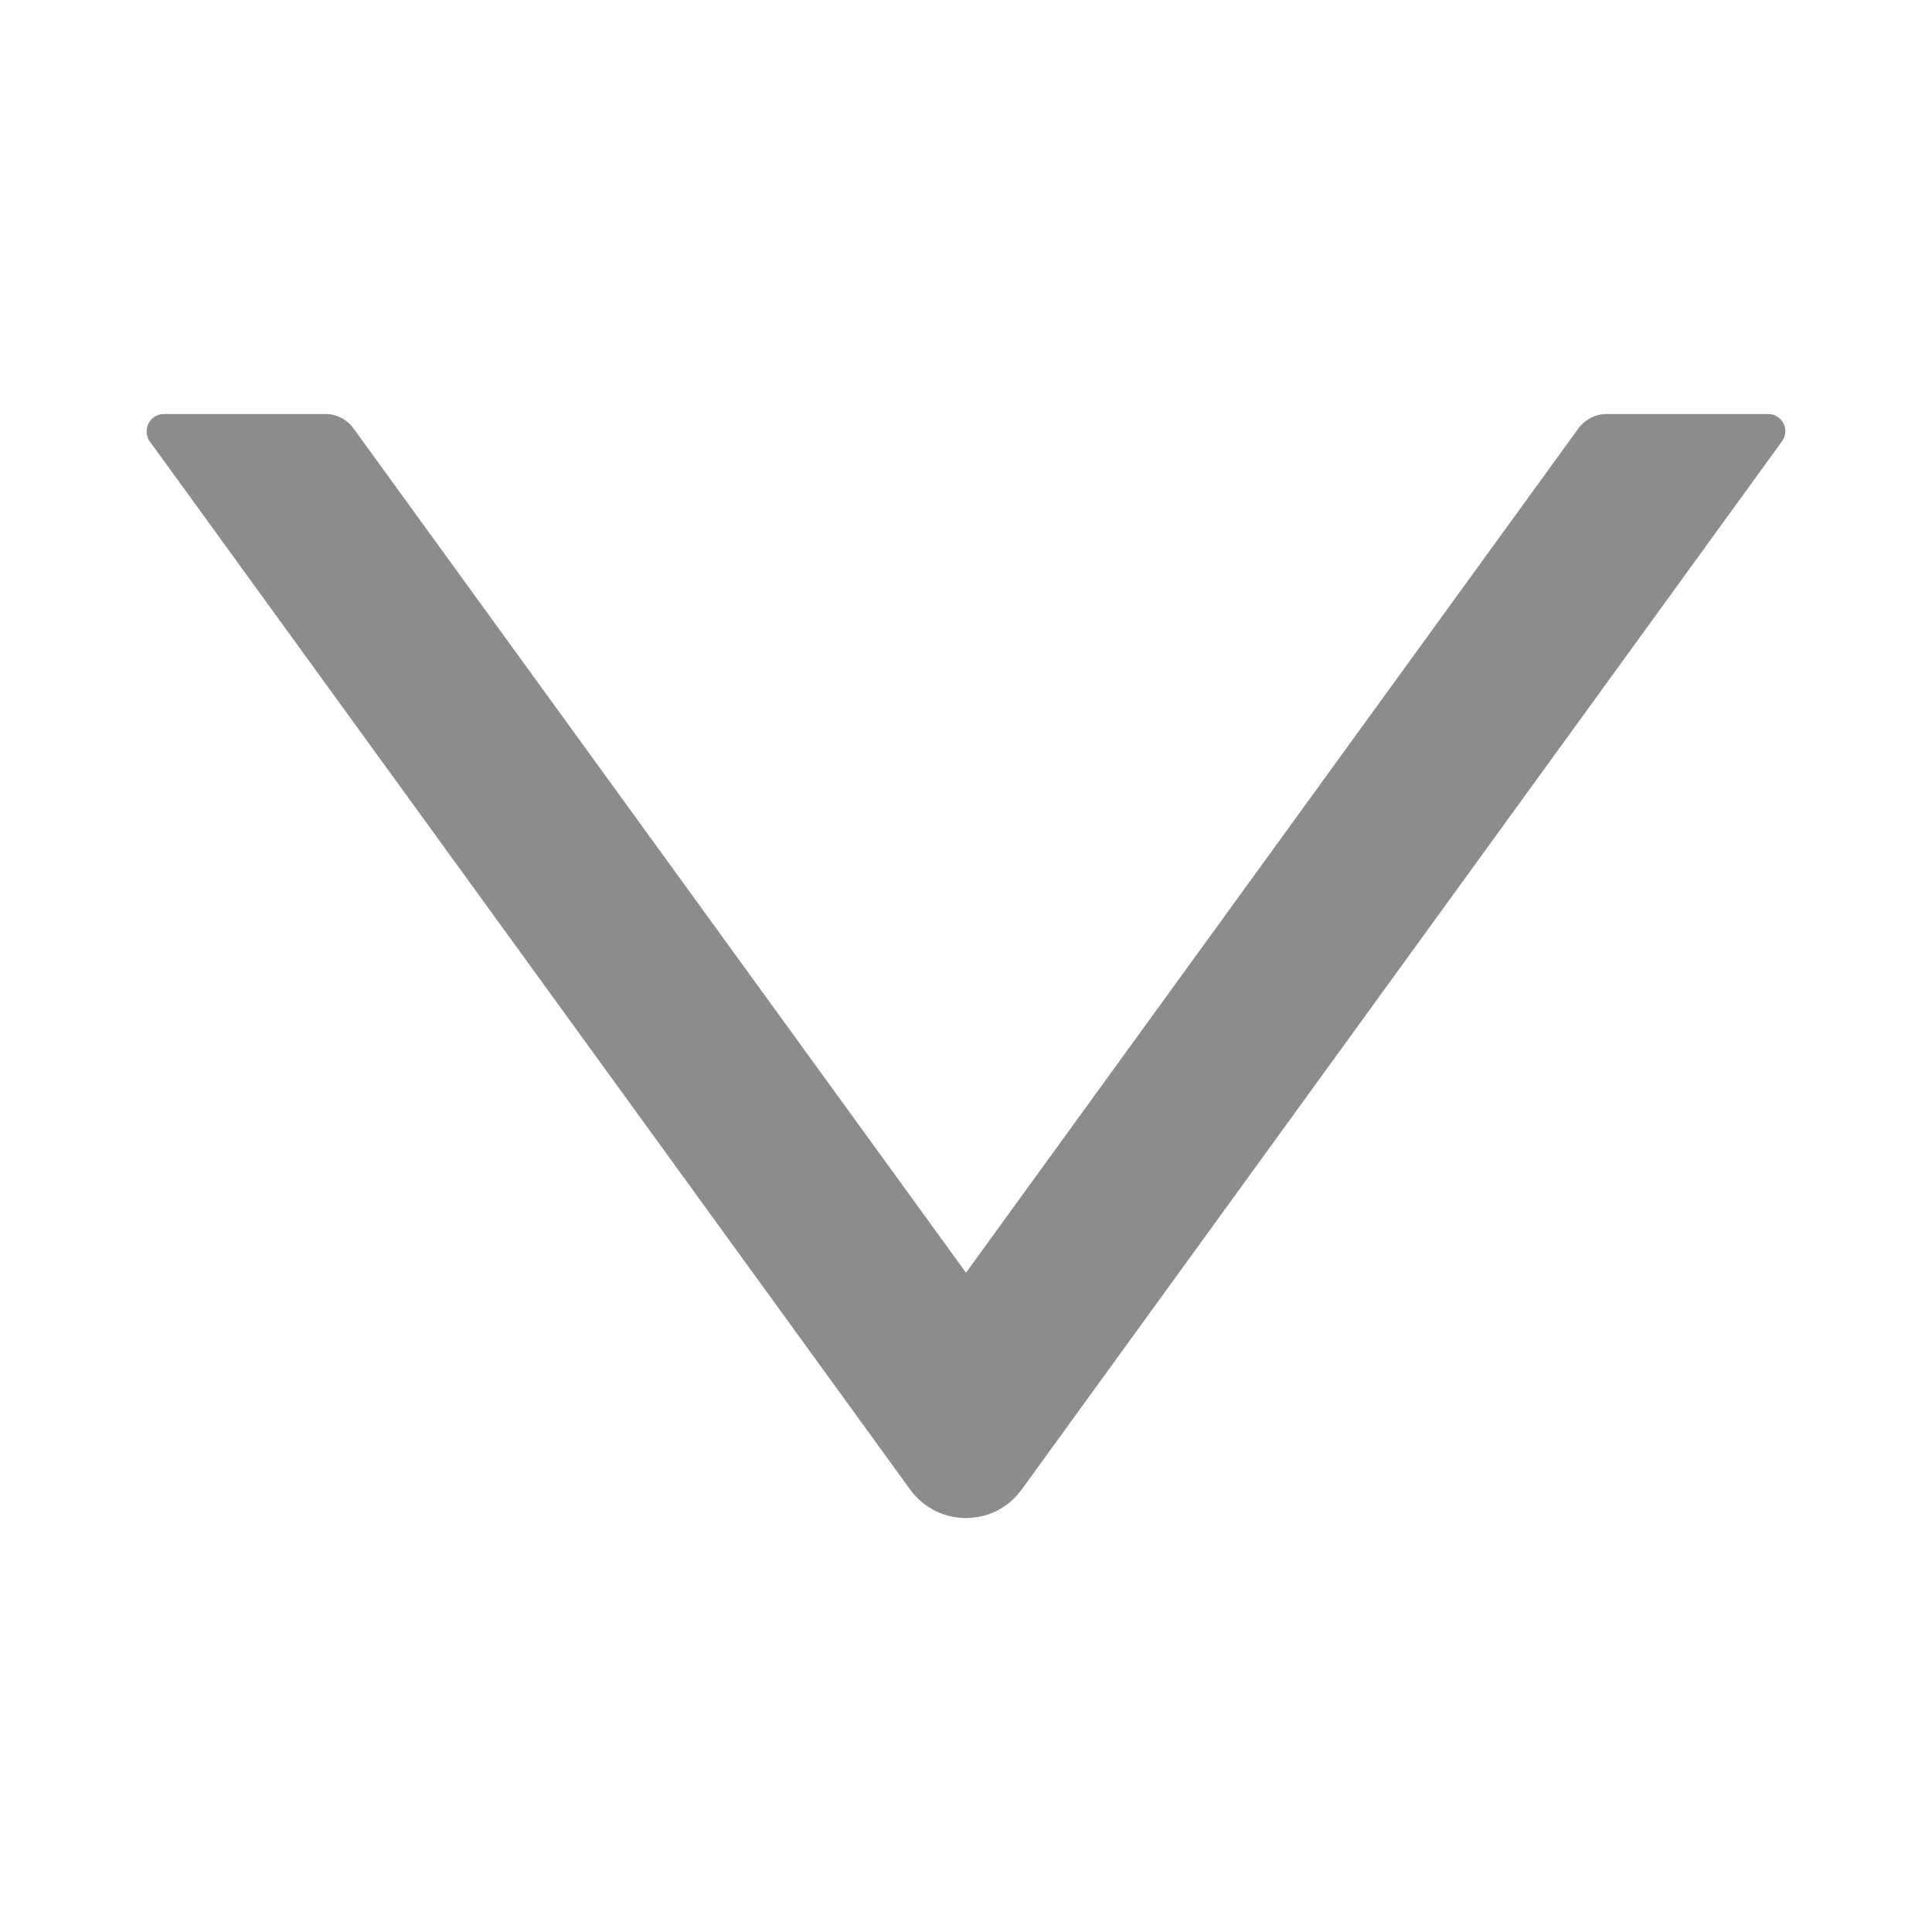 <svg width="20" height="20" viewBox="0 0 20 20" fill="none" xmlns="http://www.w3.org/2000/svg">
<path d="M18.304 4.286H16.63C16.516 4.286 16.409 4.342 16.341 4.433L10 13.175L3.658 4.433C3.592 4.342 3.484 4.286 3.371 4.286H1.696C1.551 4.286 1.467 4.451 1.551 4.57L9.422 15.42C9.708 15.813 10.292 15.813 10.576 15.42L18.446 4.57C18.534 4.451 18.449 4.286 18.304 4.286Z" fill="black" fill-opacity="0.45"/>
</svg>
